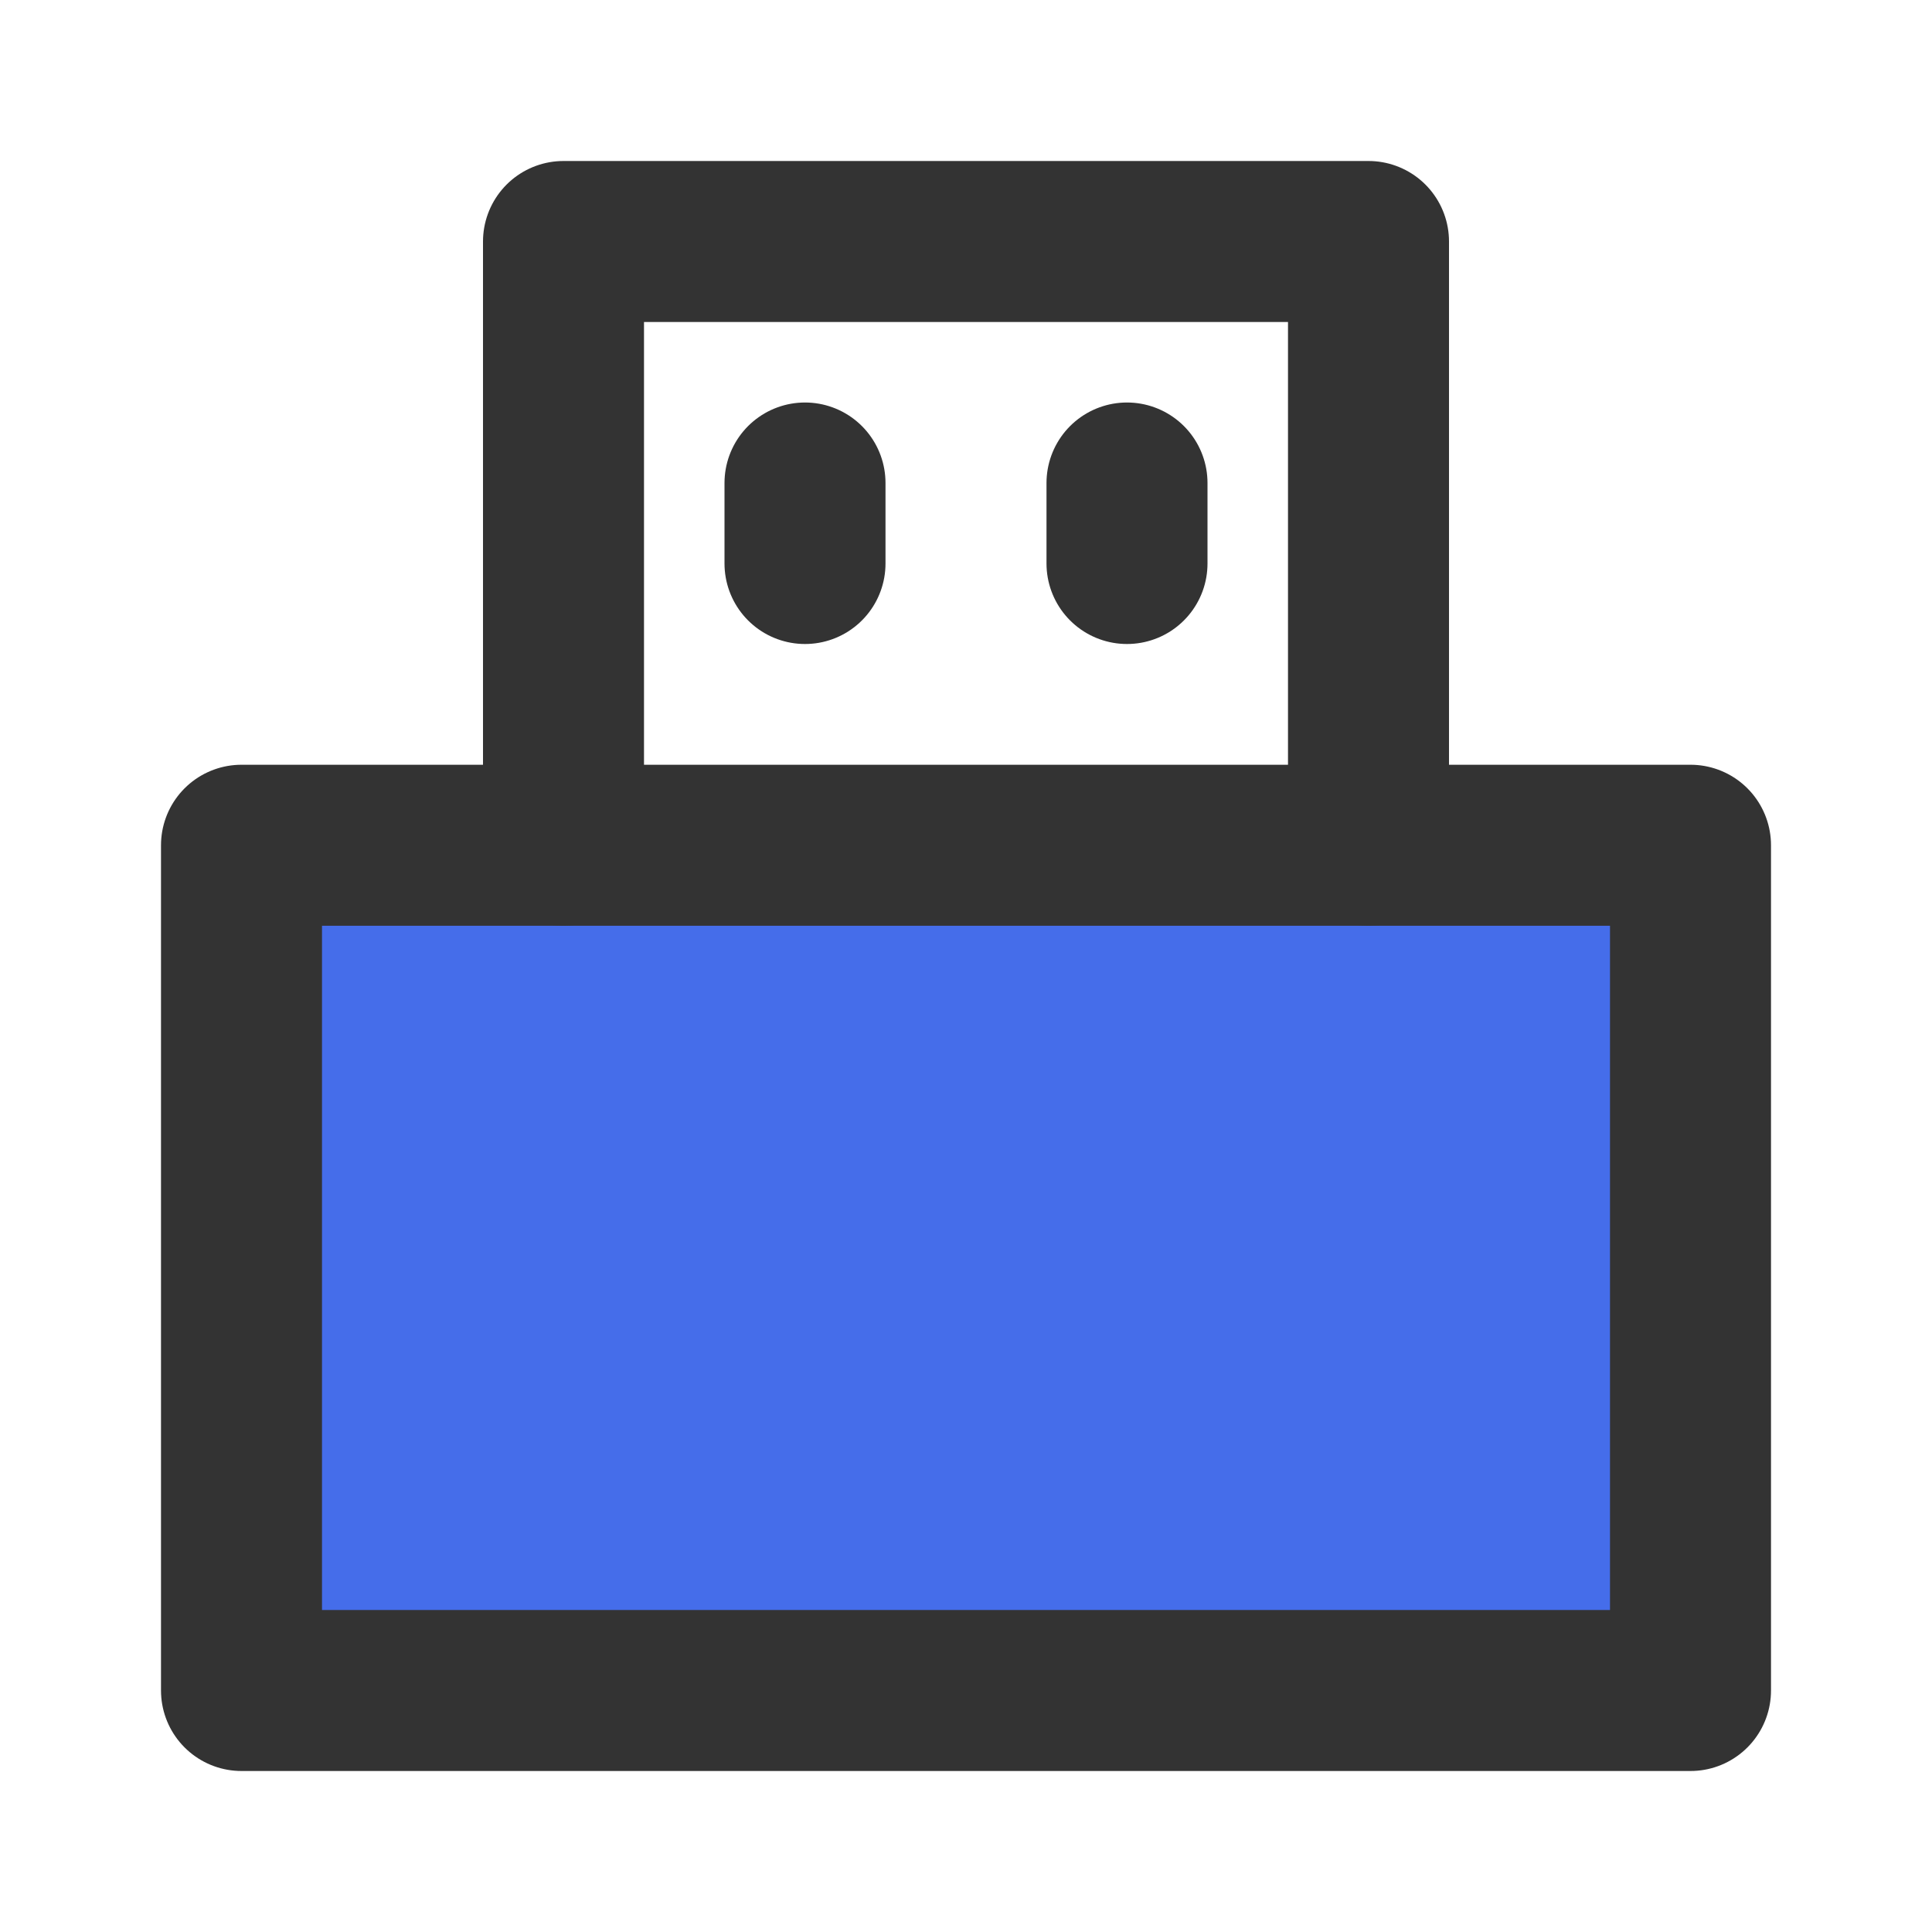 <?xml version="1.0" encoding="UTF-8"?><svg width="24" height="24" viewBox="0 0 48 48" fill="none" xmlns="http://www.w3.org/2000/svg"><path d="M42 21H6V42H42V21Z" fill="#456dea" stroke="#333" stroke-width="4" stroke-linejoin="round"/><path d="M14 21V6H34V21" stroke="#333" stroke-width="4" stroke-linecap="round" stroke-linejoin="round"/><path d="M20 12V14" stroke="#333" stroke-width="4" stroke-linecap="round" stroke-linejoin="round"/><path d="M28 12V14" stroke="#333" stroke-width="4" stroke-linecap="round" stroke-linejoin="round"/></svg>